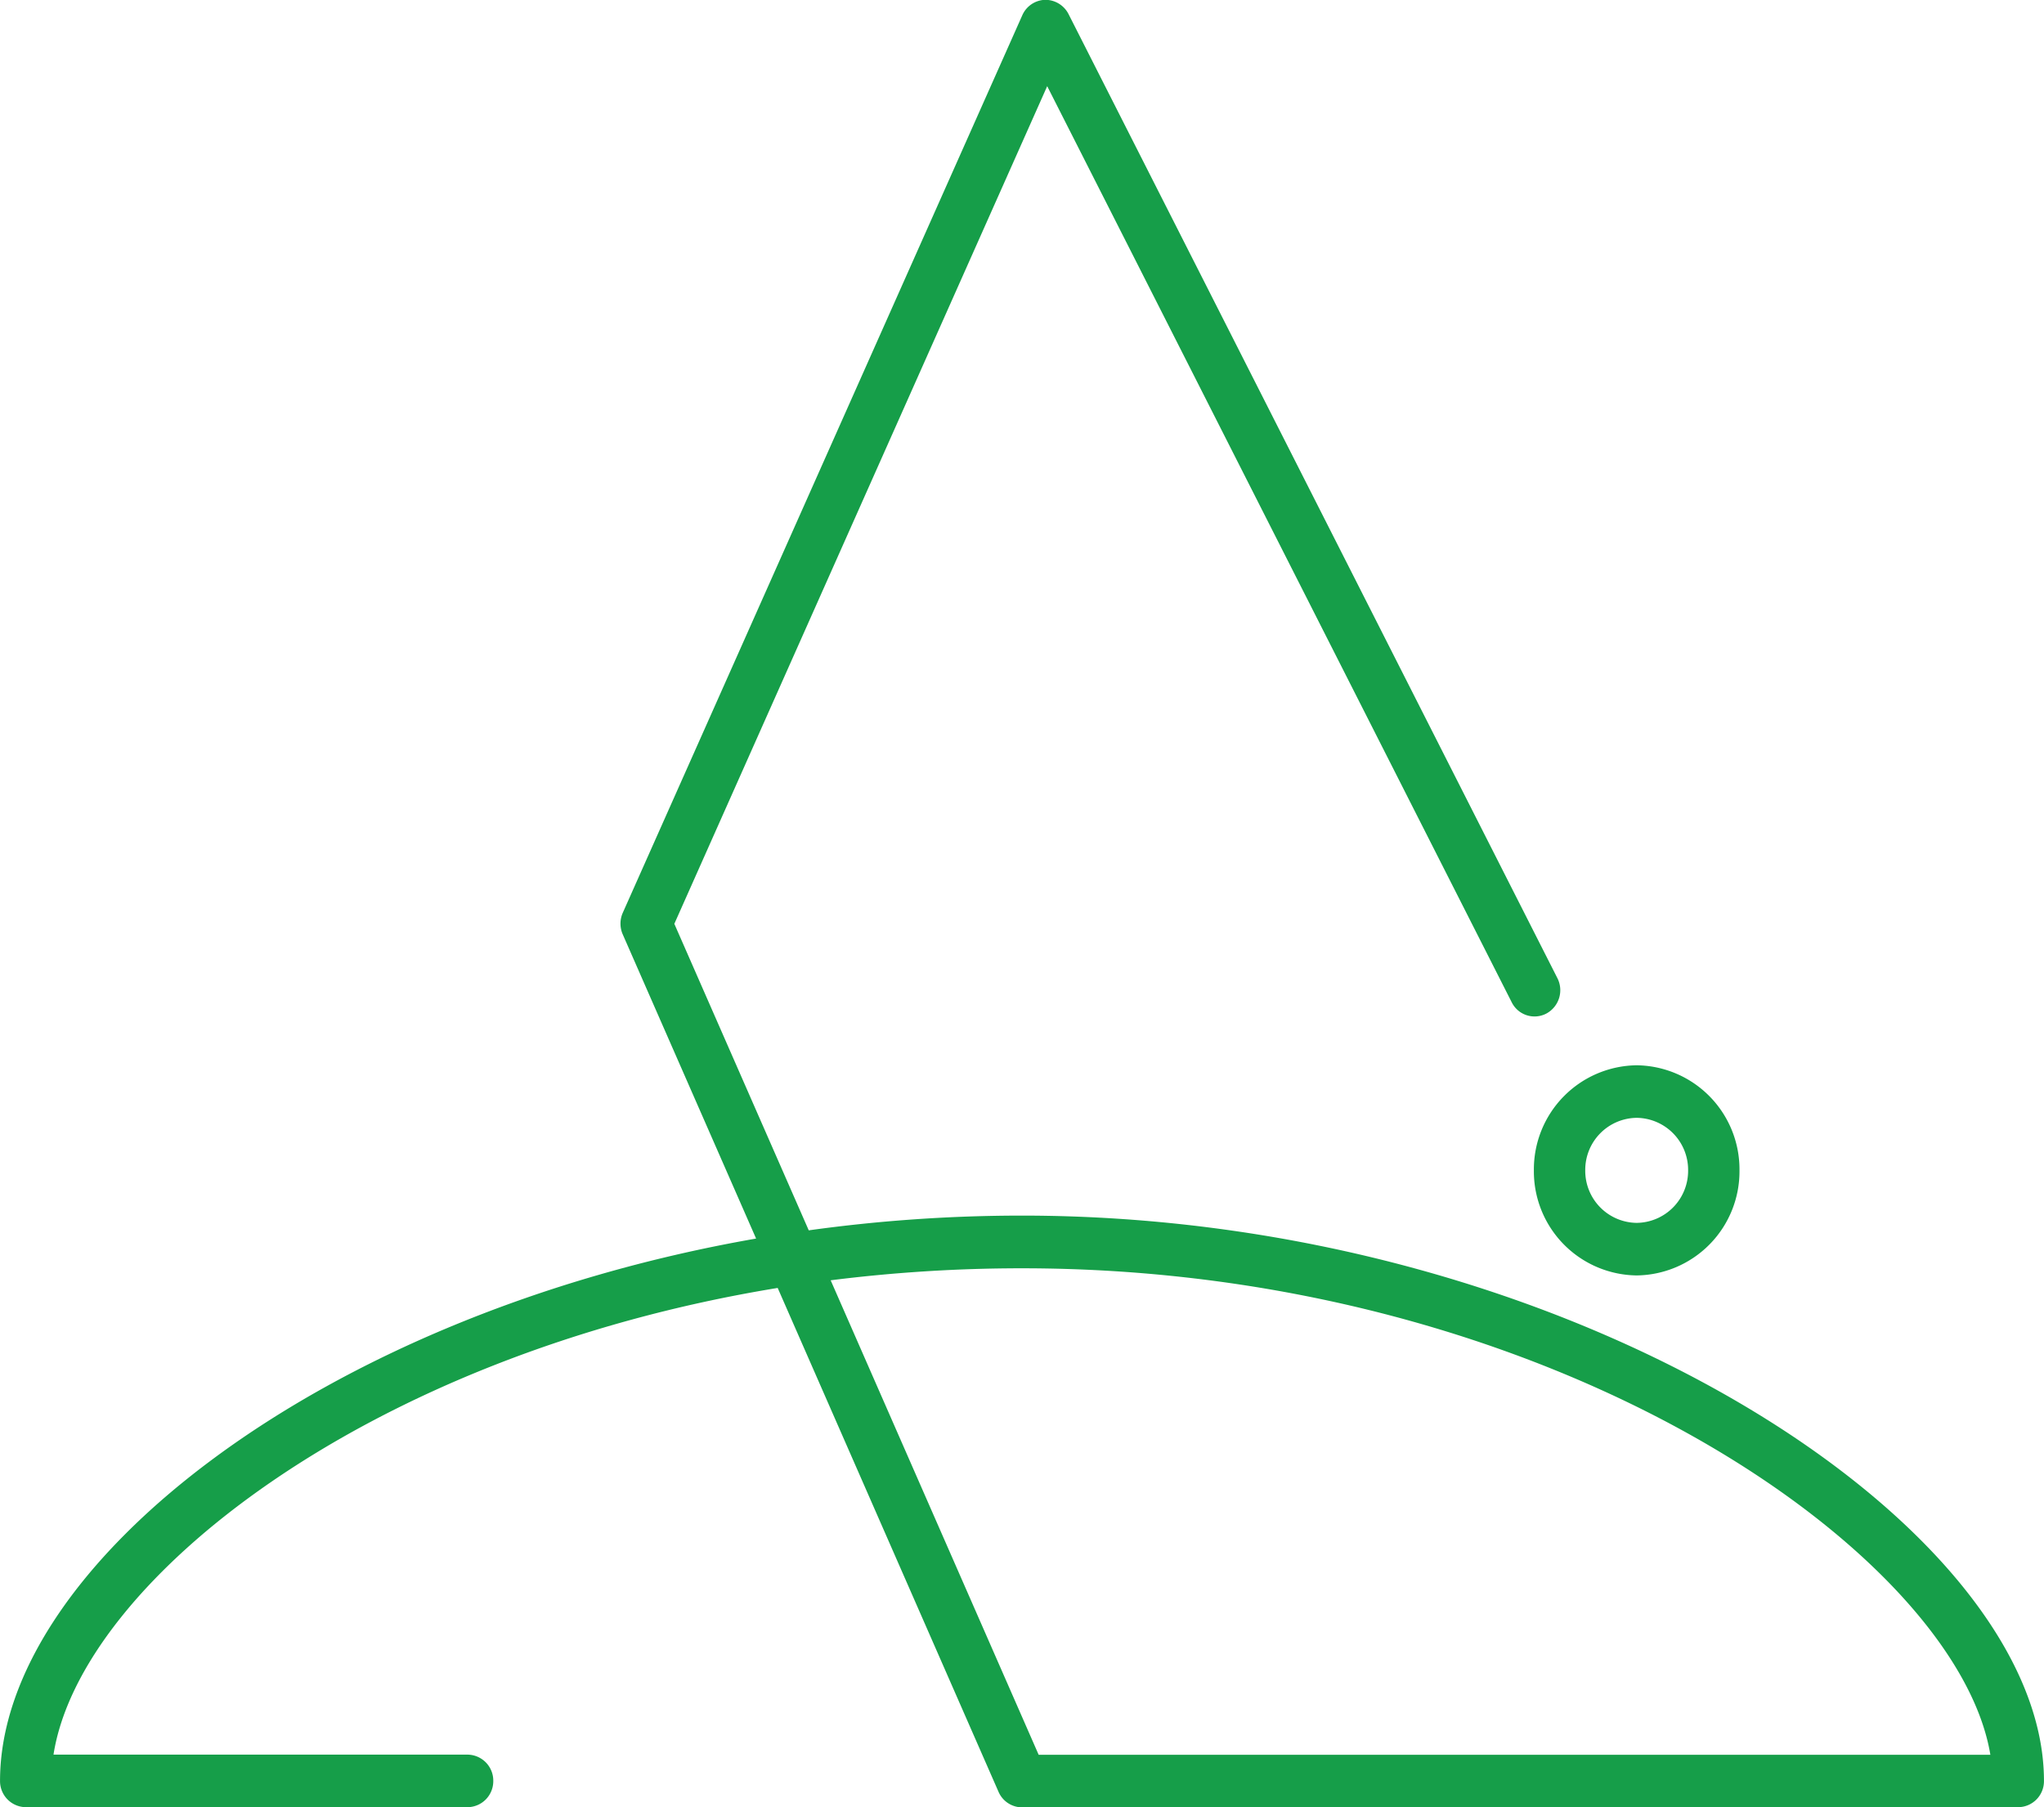 <svg xmlns="http://www.w3.org/2000/svg" width="60.444" height="53.443" viewBox="0 0 60.444 53.443">
  <g id="Group_388" data-name="Group 388" transform="translate(-119.115 240.573)">
    <path id="path5224" d="M149.83-188.684h28.143c-.988-5.953-12.954-14.386-28.635-14.386a45.053,45.053,0,0,0-5.659.355Zm28.97,1.554H149.337a.762.762,0,0,1-.694-.459l-6.531-14.9c-12.173,1.991-20.615,8.695-21.415,13.8h12.245a.769.769,0,0,1,.76.777.769.769,0,0,1-.76.777H119.876a.77.77,0,0,1-.76-.777c0-6.341,9.453-13.784,22.358-16.037l-3.943-8.993a.79.79,0,0,1,0-.639l11.815-26.541a.763.763,0,0,1,.673-.456.772.772,0,0,1,.694.421l14.456,28.507a.785.785,0,0,1-.325,1.047.753.753,0,0,1-1.025-.332l-13.737-27.09-11.026,24.769,3.975,9.064a45.737,45.737,0,0,1,6.305-.436c16.276,0,30.222,9.192,30.222,16.716a.769.769,0,0,1-.76.777" fill="#169e49"/>
    <path id="path5226" d="M228.989-164.824a1.539,1.539,0,0,0-1.521,1.553,1.539,1.539,0,0,0,1.521,1.553,1.539,1.539,0,0,0,1.521-1.553A1.539,1.539,0,0,0,228.989-164.824Zm0,4.66a3.077,3.077,0,0,1-3.04-3.107,3.078,3.078,0,0,1,3.04-3.107,3.078,3.078,0,0,1,3.04,3.107,3.077,3.077,0,0,1-3.04,3.107" transform="translate(-61.475 -42.695)" fill="#169e49"/>
  </g>
</svg>
